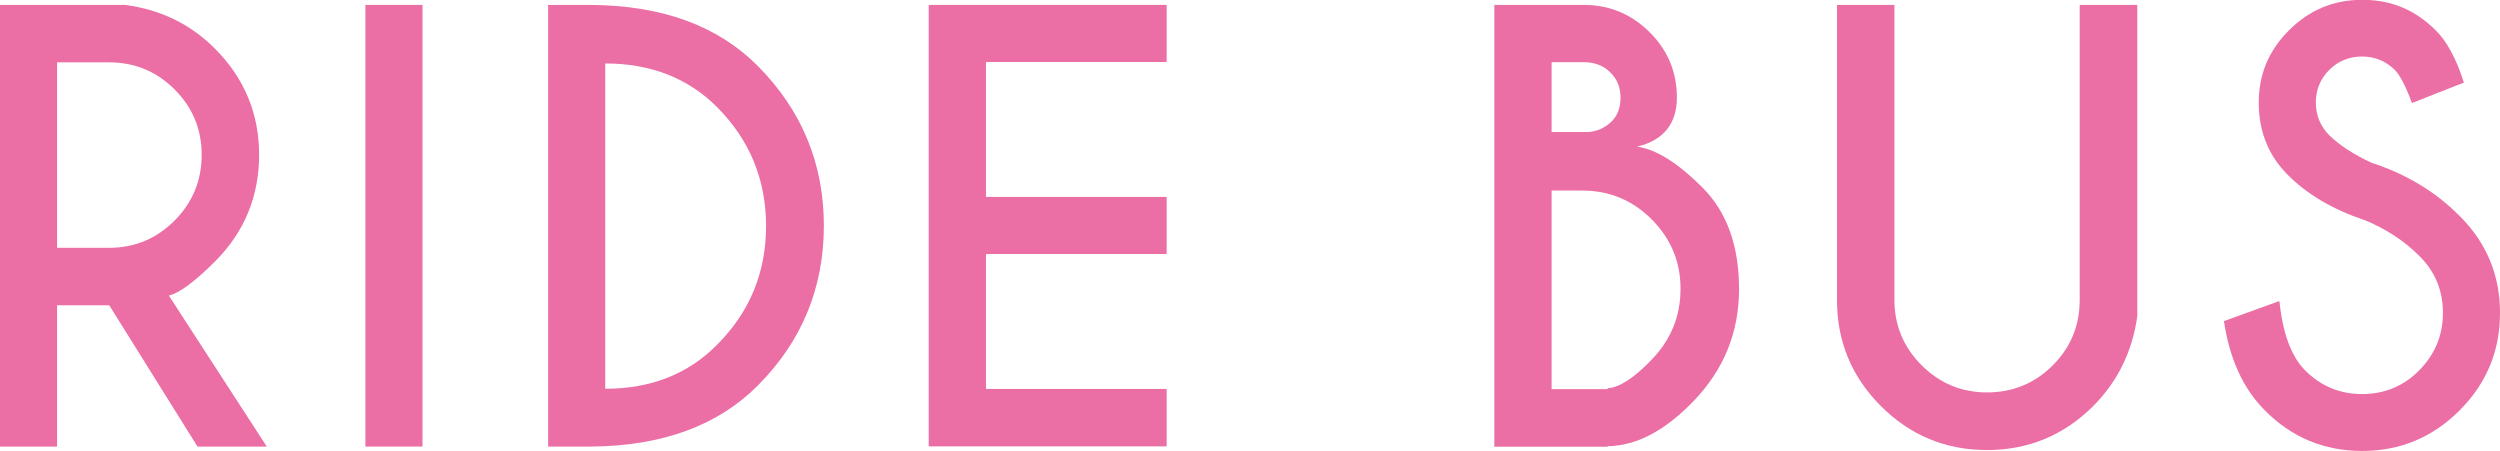 <?xml version="1.0" encoding="UTF-8"?>
<svg id="_レイヤー_2" data-name="レイヤー 2" xmlns="http://www.w3.org/2000/svg" viewBox="0 0 137.1 24.75">
  <defs>
    <style>
      .cls-1 {
        fill: #eb6ea5;
        stroke-width: 0px;
      }
    </style>
  </defs>
  <g id="_レイアウト" data-name="レイアウト">
    <g>
      <path class="cls-1" d="M5.99,16.74h-2.86v7.75H0V.27h6.87c1.95.26,3.59,1.06,4.93,2.41,1.6,1.61,2.41,3.55,2.41,5.81s-.8,4.23-2.41,5.84c-1.11,1.11-1.96,1.74-2.54,1.88l5.37,8.28h-3.8l-4.84-7.75ZM3.13,3.42v10.17h2.86c1.39,0,2.59-.5,3.58-1.49.99-.99,1.49-2.2,1.49-3.61s-.5-2.6-1.49-3.59c-.99-.99-2.19-1.48-3.58-1.48h-2.86Z"/>
      <path class="cls-1" d="M23.17.27v24.22h-3.13V.27h3.13Z"/>
      <path class="cls-1" d="M32.36.27c3.94.02,7,1.14,9.2,3.35,2.41,2.43,3.62,5.35,3.62,8.76s-1.21,6.34-3.62,8.76c-2.2,2.21-5.27,3.33-9.2,3.35h-2.3V.27h2.3ZM33.19,3.47v17.85c2.49,0,4.54-.8,6.13-2.41,1.8-1.8,2.69-3.97,2.69-6.52s-.9-4.72-2.69-6.52c-1.59-1.59-3.64-2.39-6.13-2.39Z"/>
      <path class="cls-1" d="M63.98.27v3.13h-9.91v7.4h9.91v3.13h-9.91v7.4h9.91v3.15h-13.05V.27h13.05Z"/>
      <path class="cls-1" d="M86.86.27c1.4,0,2.6.5,3.6,1.49,1,.99,1.5,2.19,1.5,3.6s-.73,2.34-2.18,2.68c1.05.15,2.24.9,3.58,2.24s2.01,3.2,2.01,5.57-.83,4.42-2.5,6.15c-1.56,1.62-3.13,2.45-4.71,2.47v.03h-6.21V.27h4.9ZM85.09,3.41v3.83h2.04c.46-.04.86-.22,1.2-.53.36-.33.54-.78.54-1.35s-.19-1.03-.57-1.4c-.38-.37-.86-.55-1.45-.55h-1.77ZM85.09,10.46v10.88h3.07v-.05c.65-.04,1.45-.56,2.41-1.56,1.06-1.09,1.59-2.39,1.59-3.89s-.53-2.75-1.58-3.81c-1.05-1.05-2.32-1.58-3.81-1.58h-1.68Z"/>
      <path class="cls-1" d="M114.06.27h3.15v17.06c-.27,1.95-1.08,3.59-2.41,4.93-1.61,1.61-3.56,2.42-5.83,2.42s-4.21-.8-5.82-2.41c-1.61-1.61-2.41-3.55-2.41-5.82V.27h3.15v16.18c0,1.39.5,2.59,1.49,3.58.99.99,2.19,1.49,3.59,1.49s2.61-.49,3.6-1.48,1.48-2.18,1.48-3.59V.27Z"/>
      <path class="cls-1" d="M129.64,12.06c-1.72-.58-3.11-1.4-4.17-2.46-1.06-1.06-1.6-2.38-1.6-3.96s.55-2.87,1.66-3.98c1.11-1.11,2.44-1.67,4.02-1.67s2.89.55,4,1.65c.63.61,1.15,1.57,1.57,2.89l-2.85,1.12c-.34-.93-.66-1.53-.94-1.82-.5-.48-1.09-.73-1.79-.73s-1.31.24-1.8.73c-.49.49-.74,1.09-.74,1.79s.25,1.31.74,1.8c.55.54,1.32,1.04,2.3,1.5,1.9.62,3.51,1.58,4.83,2.91,1.48,1.46,2.23,3.24,2.23,5.33s-.74,3.87-2.22,5.35c-1.48,1.48-3.26,2.22-5.34,2.22s-3.87-.74-5.34-2.23c-1.18-1.18-1.93-2.81-2.24-4.89l3.04-1.1c.19,1.79.66,3.05,1.41,3.8.87.87,1.91,1.3,3.13,1.3s2.27-.43,3.13-1.3,1.3-1.92,1.3-3.15-.43-2.27-1.3-3.13c-.83-.83-1.84-1.49-3.04-1.98Z"/>
    </g>
  </g>
</svg>
